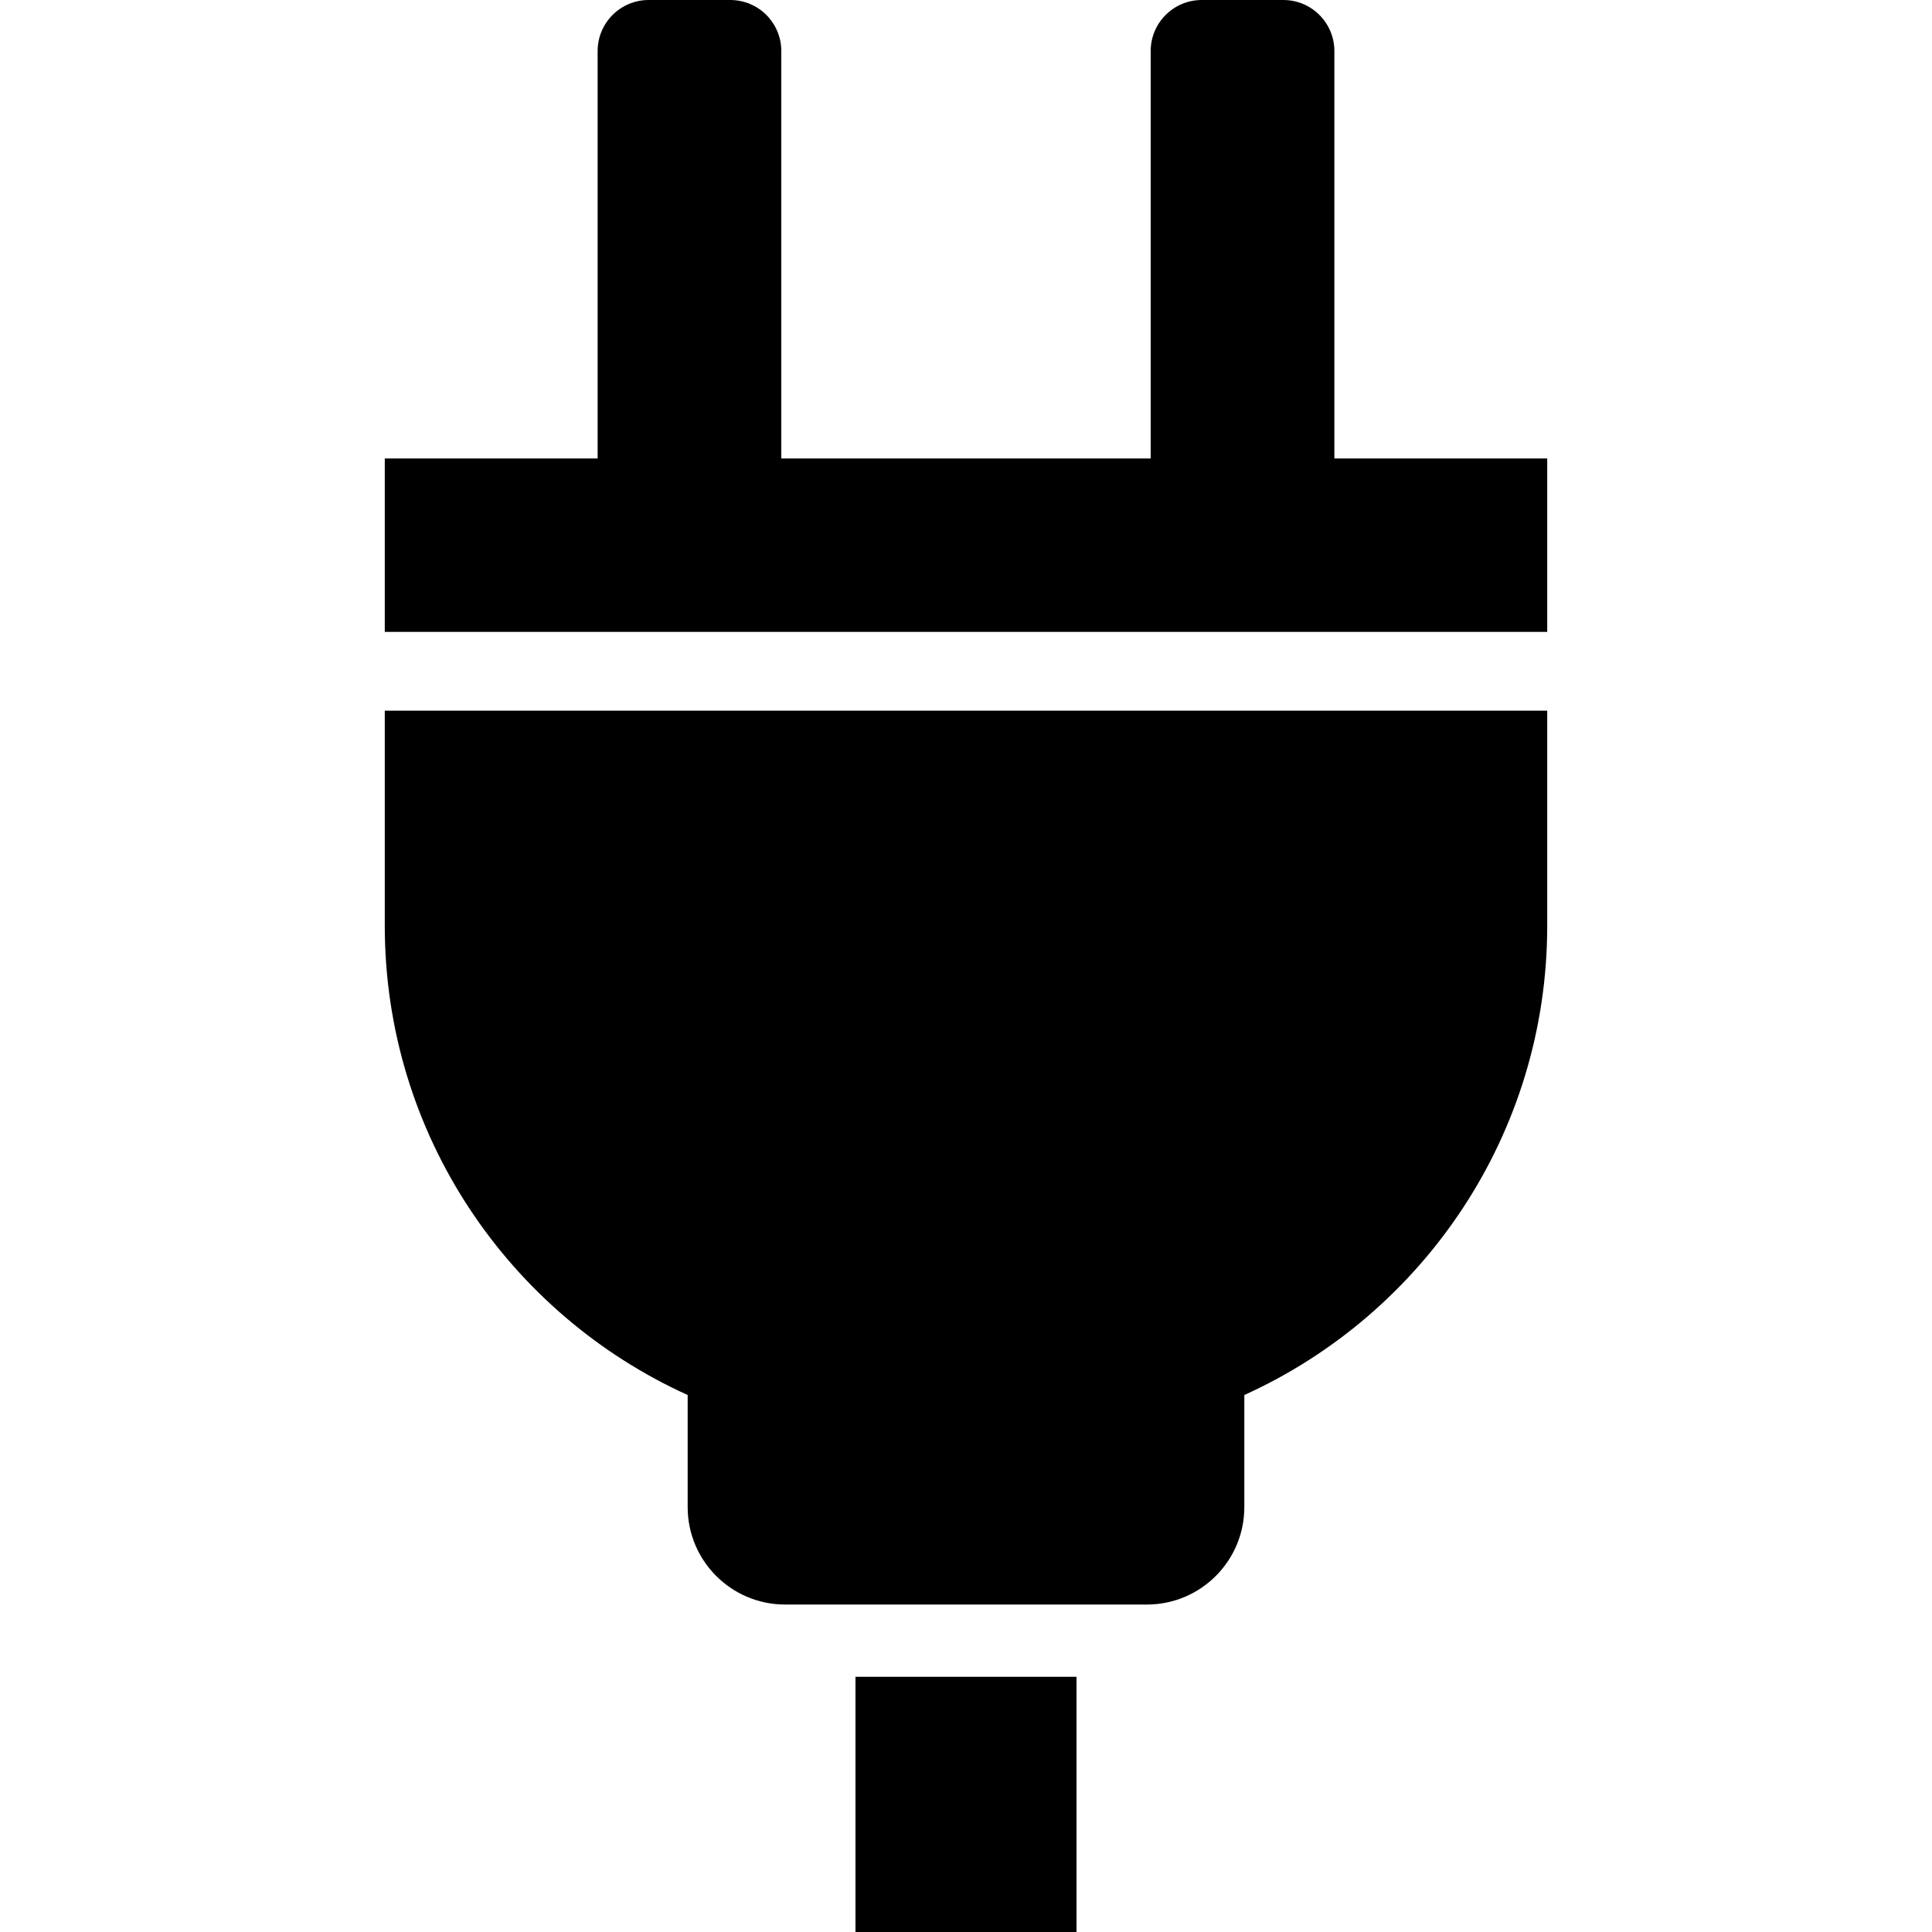 <?xml version="1.0" encoding="utf-8"?>

<!DOCTYPE svg PUBLIC "-//W3C//DTD SVG 1.1//EN" "http://www.w3.org/Graphics/SVG/1.1/DTD/svg11.dtd">
<!-- Uploaded to: SVG Repo, www.svgrepo.com, Generator: SVG Repo Mixer Tools -->
<svg version="1.1" id="_x32_" xmlns="http://www.w3.org/2000/svg" xmlns:xlink="http://www.w3.org/1999/xlink" 
	 viewBox="0 0 512 512"  xml:space="preserve">
<style type="text/css">
	.st0{fill:#000000;}
</style>
<g>
	<path class="st0" d="M353.622,121.496V13.534C353.622,6.06,347.569,0,340.102,0h-21.63c-7.467,0-13.527,6.06-13.527,13.534v107.962
		h-97.892V13.534C207.054,6.06,201.001,0,193.527,0h-21.622c-7.474,0-13.527,6.06-13.527,13.534v107.962h-56.409v45.962h308.063
		v-45.962H353.622z"/>
	<path class="st0" d="M101.968,245.307c0,55.332,32.946,102.944,80.271,124.386v29.699c0,14.261,11.568,25.828,25.829,25.828h95.863
		c14.268,0,25.829-11.567,25.829-25.828v-29.699c47.332-21.441,80.271-69.054,80.271-124.386v-56.969H101.968V245.307z"/>
	<rect x="226.711" y="444.366" class="st0" width="58.578" height="67.634"/>
</g>
</svg>